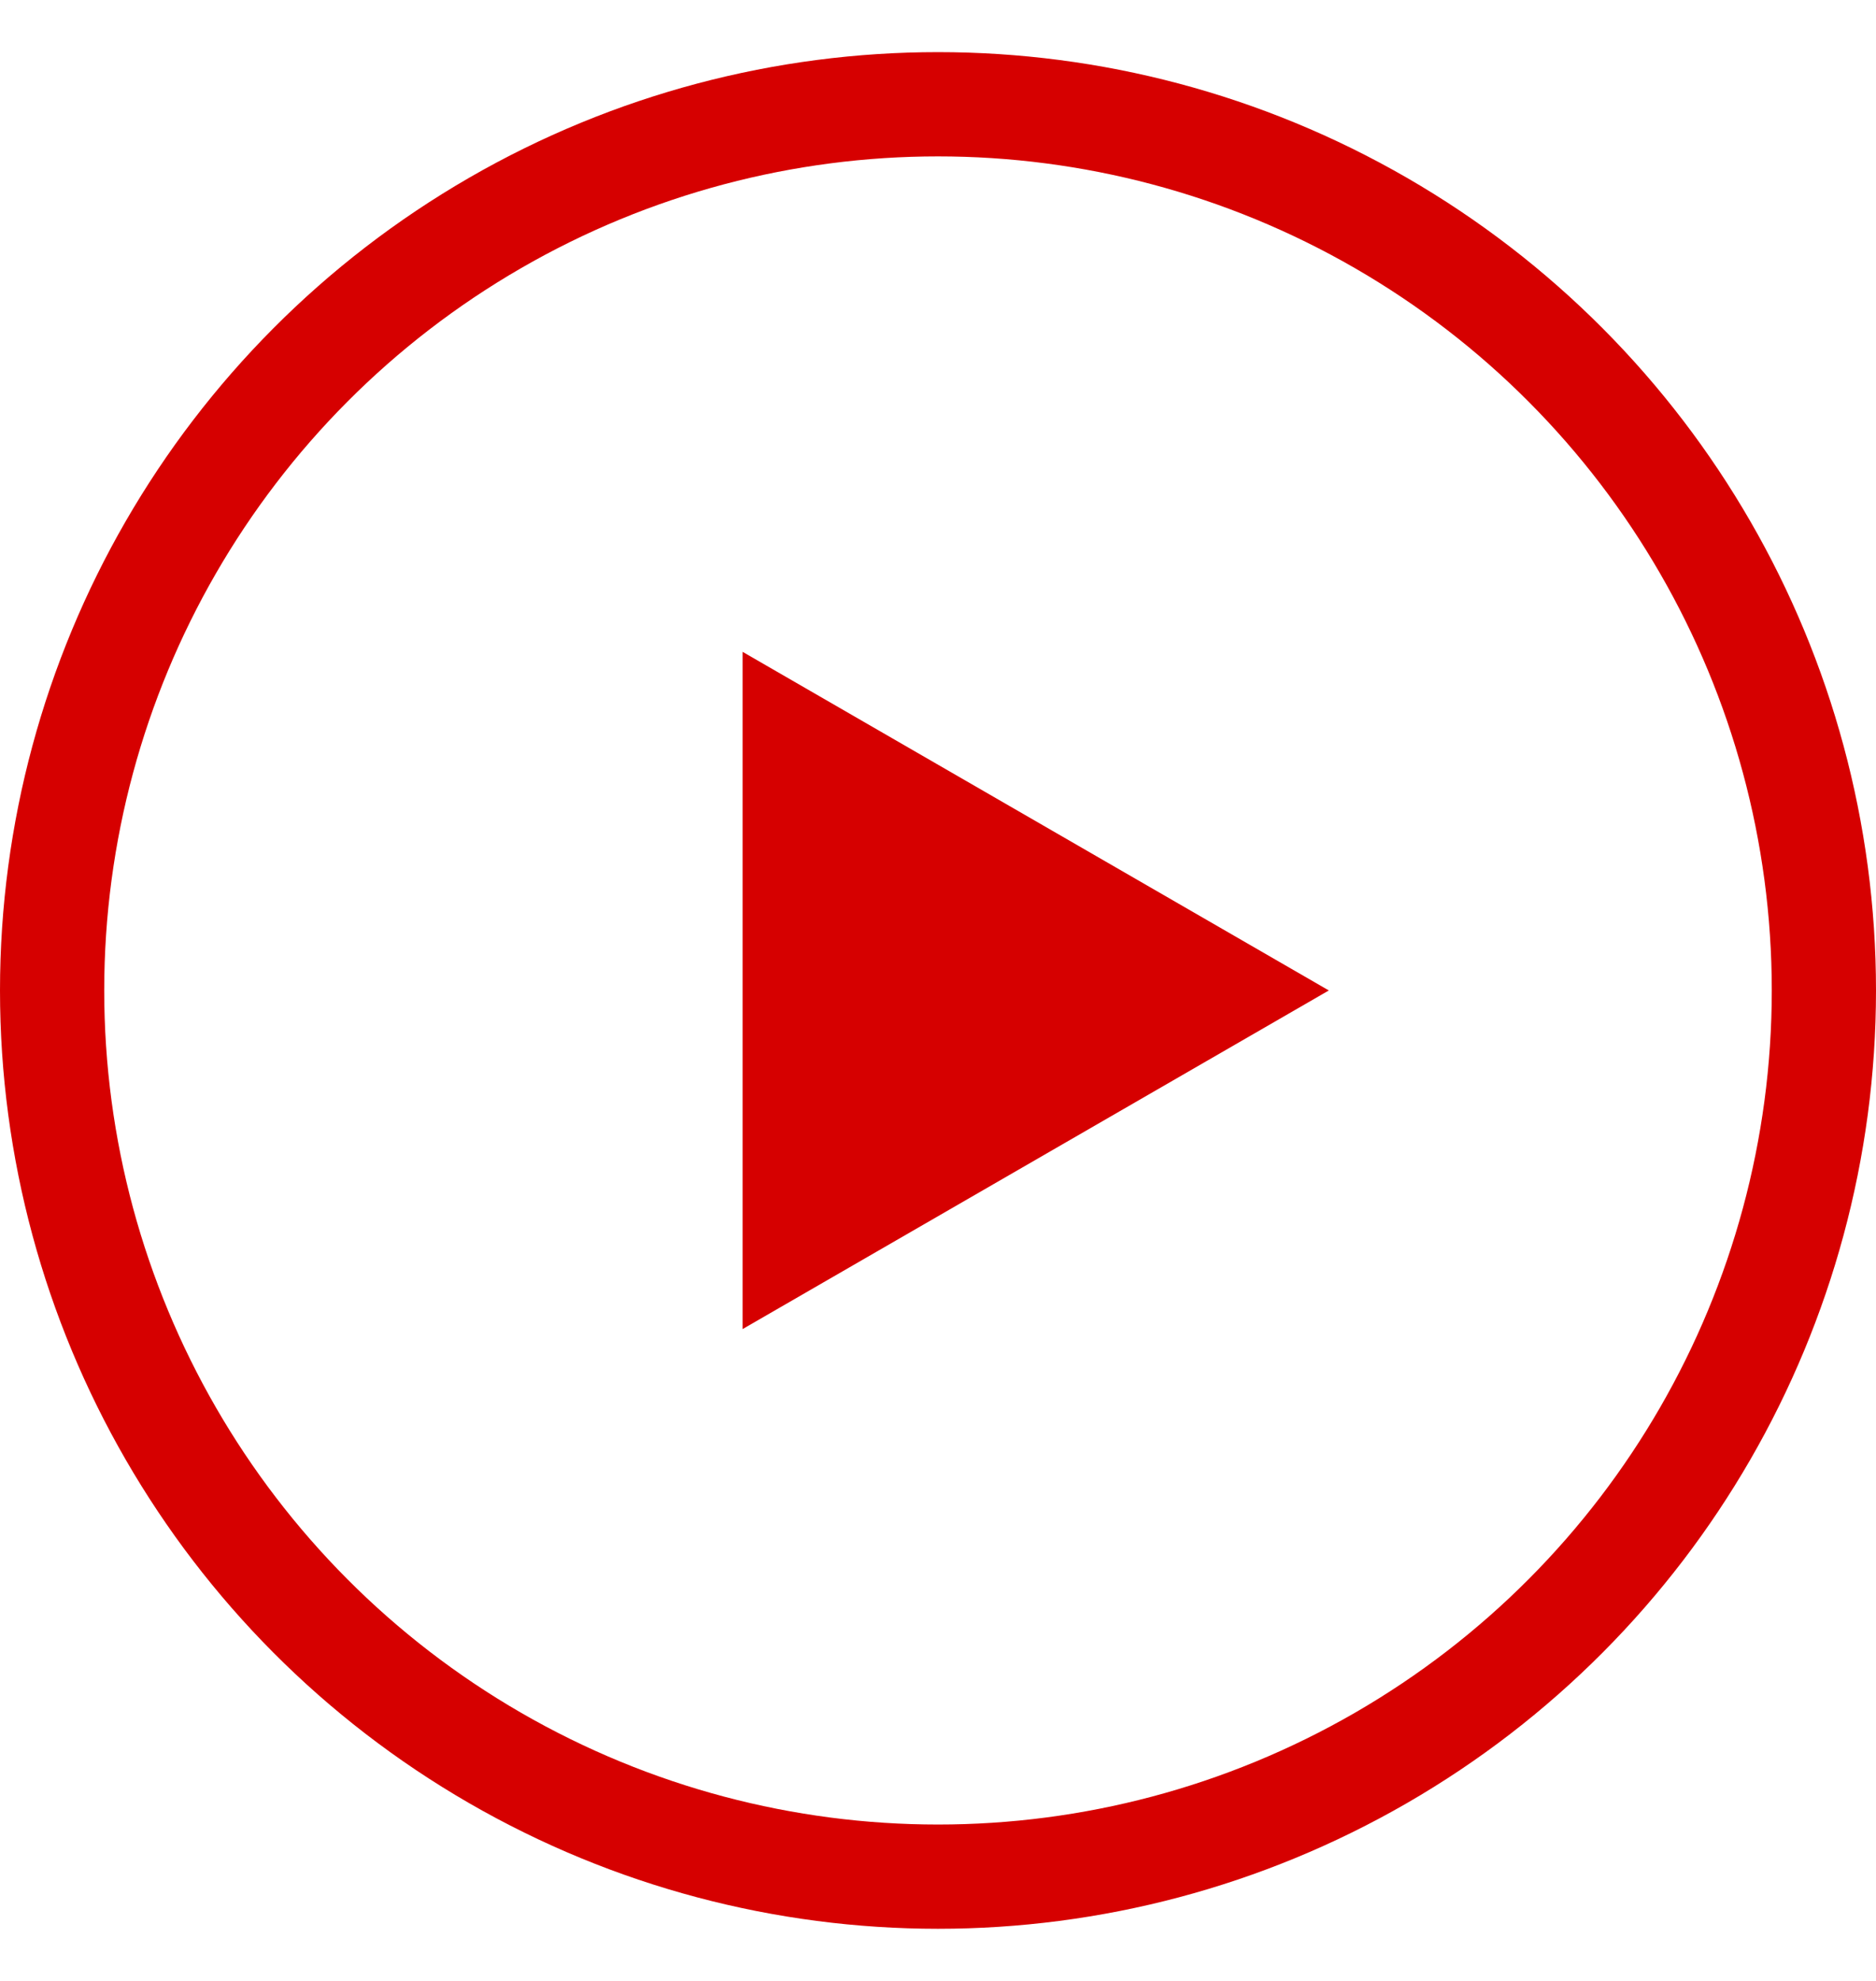 <svg width="18" height="19" viewBox="0 0 18 19" fill="none" xmlns="http://www.w3.org/2000/svg">
<circle cx="9" cy="9.5" r="8.5" stroke="#D60000"/>
<path d="M12.75 9.5L7.125 12.748L7.125 6.252L12.75 9.5Z" fill="#D60000"/>
</svg>
